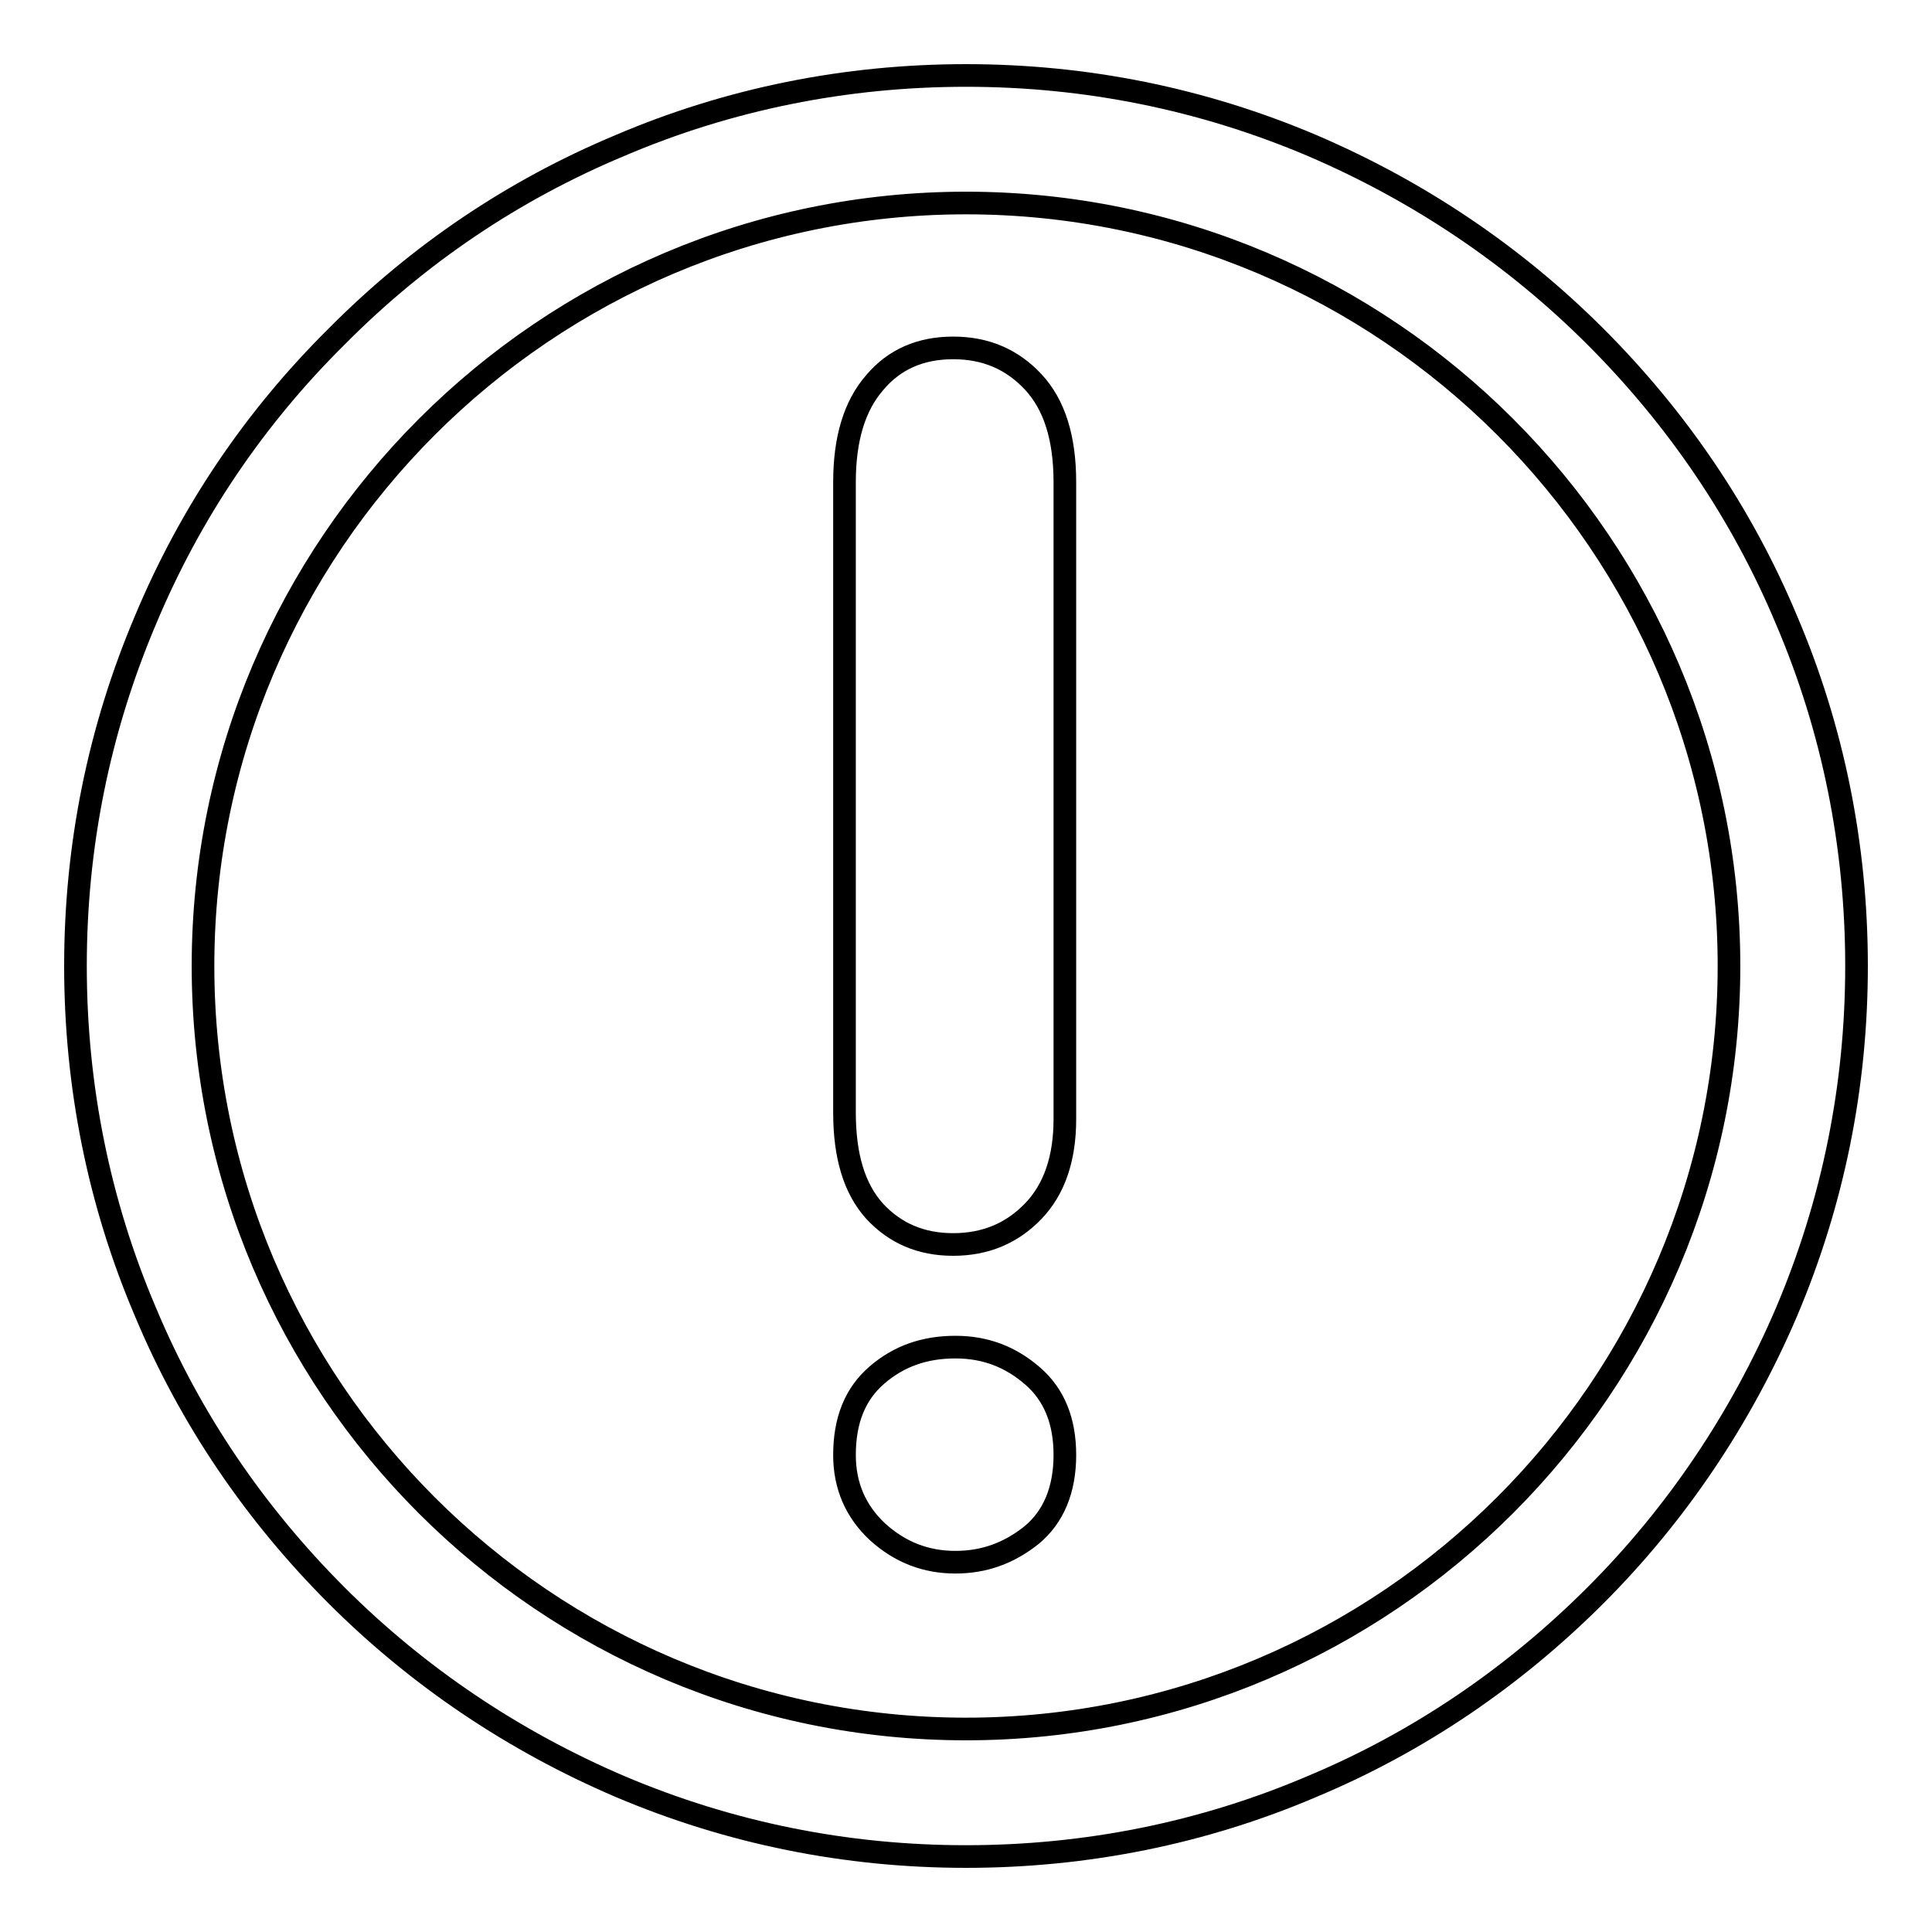 <?xml version="1.0" encoding="utf-8"?>
<!-- Svg Vector Icons : http://www.onlinewebfonts.com/icon -->
<!DOCTYPE svg PUBLIC "-//W3C//DTD SVG 1.1//EN" "http://www.w3.org/Graphics/SVG/1.1/DTD/svg11.dtd">
<svg version="1.1" xmlns="http://www.w3.org/2000/svg" xmlns:xlink="http://www.w3.org/1999/xlink" x="0px" y="0px" viewBox="0 0 256 256" enable-background="new 0 0 256 256" xml:space="preserve">
<g> <path stroke-width="3" fill-opacity="0" stroke="#000000"  d="M236.7,82.1c-5.9-14.1-14.5-26.7-25.3-37.5c-10.8-10.8-23.5-19.3-37.5-25.3c-14.6-6.2-30-9.3-45.9-9.3 c-15.9,0-31.4,3.1-45.9,9.3C68,25.2,55.4,33.7,44.6,44.6C33.7,55.4,25.2,68,19.3,82.1c-6.2,14.6-9.3,30-9.3,45.9s3.1,31.4,9.3,45.9 c5.9,14.1,14.5,26.7,25.3,37.5c10.8,10.8,23.5,19.3,37.5,25.3c14.6,6.2,30,9.3,45.9,9.3c15.9,0,31.4-3.1,45.9-9.3 c14.1-5.9,26.7-14.5,37.5-25.3c10.8-10.8,19.3-23.5,25.3-37.5c6.2-14.6,9.3-30,9.3-45.9C246,112.1,242.9,96.6,236.7,82.1 L236.7,82.1z M128,229.1c-55.7,0-101.1-45.3-101.1-101.1C26.9,72.3,72.3,26.9,128,26.9S229.1,72.3,229.1,128 C229.1,183.7,183.7,229.1,128,229.1z"/> <path stroke-width="3" fill-opacity="0" stroke="#000000"  d="M136.8,182.3c-2.9-2.5-6.2-3.8-10.2-3.8c-4.1,0-7.5,1.2-10.4,3.7c-2.9,2.5-4.3,6-4.3,10.6 c0,4.1,1.5,7.5,4.4,10.2c3,2.7,6.4,4,10.3,4c3.8,0,7.1-1.2,10.1-3.6c2.9-2.4,4.4-6,4.4-10.6C141.1,188.3,139.7,184.8,136.8,182.3z  M126.3,46.1c-4.3,0-7.8,1.5-10.4,4.6c-2.7,3.1-4,7.5-4,13.2v83.5c0,5.8,1.3,10.1,4,13.1c2.7,2.9,6.1,4.4,10.4,4.4 c4.3,0,7.8-1.5,10.6-4.4c2.8-2.9,4.2-7,4.2-12.2V63.9c0-5.9-1.4-10.3-4.2-13.3C134.1,47.6,130.6,46.1,126.3,46.1z"/></g>
</svg>